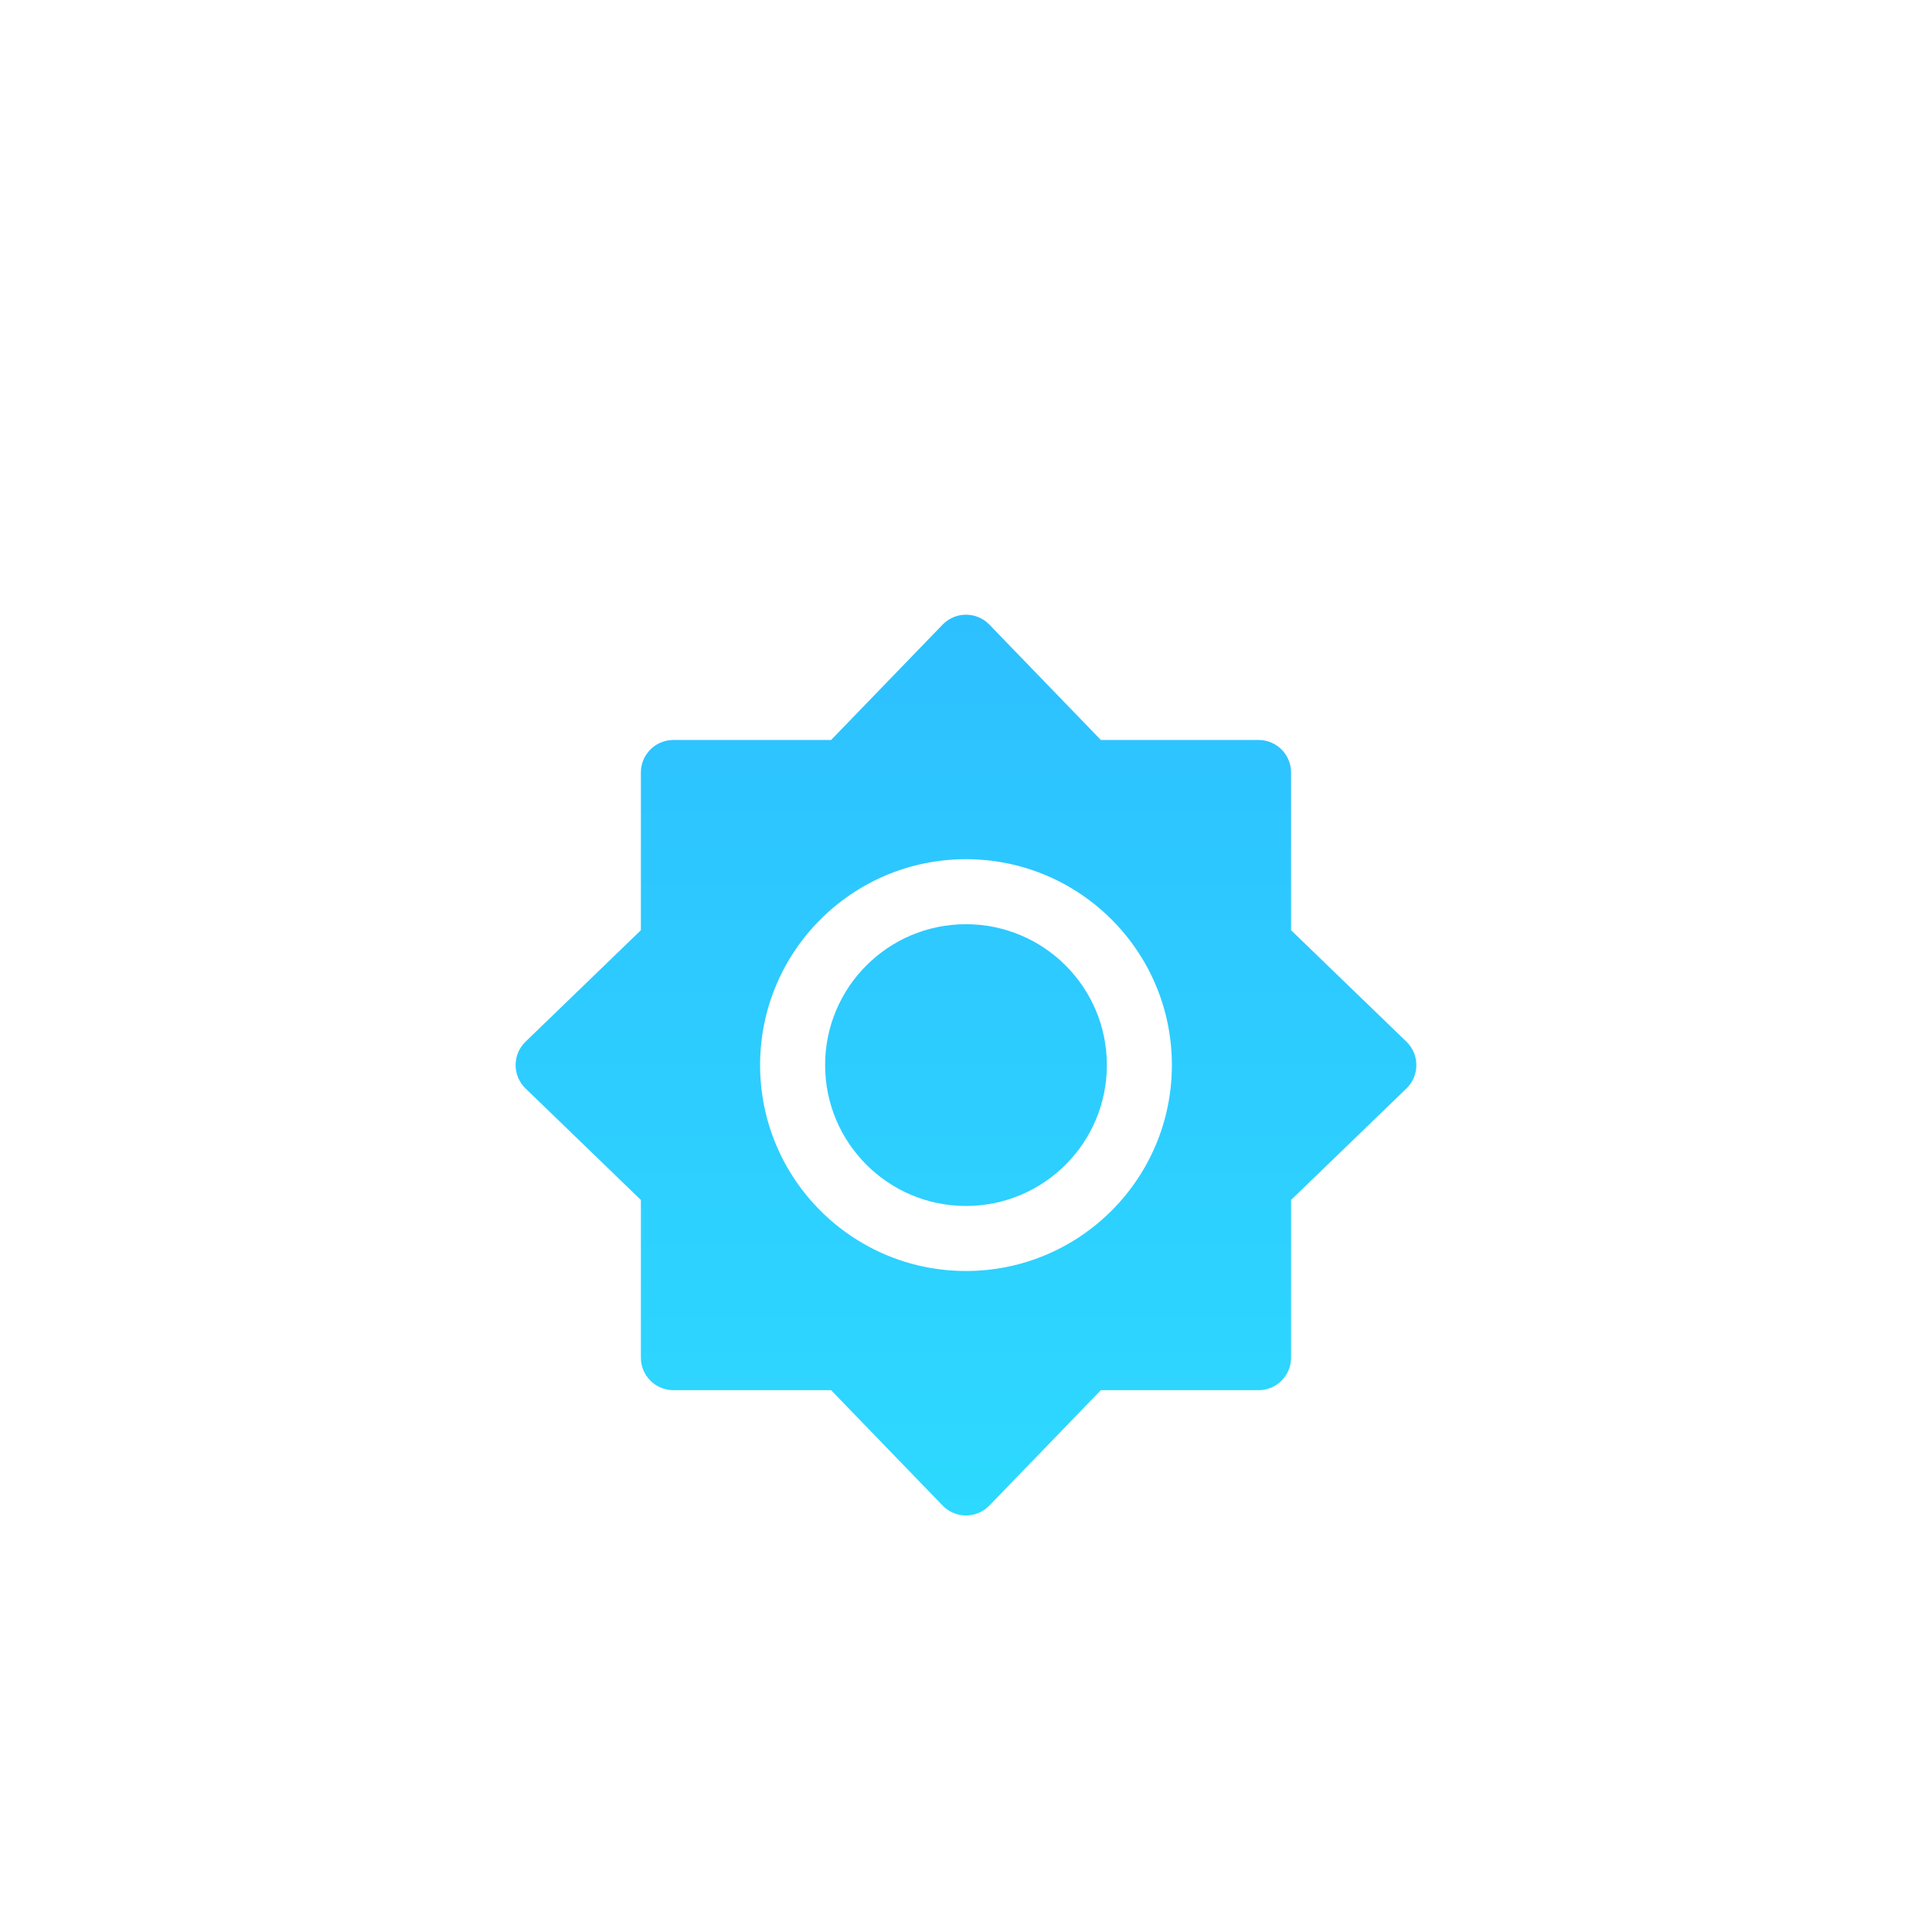 <?xml version="1.0" encoding="UTF-8"?> <svg xmlns="http://www.w3.org/2000/svg" width="78" height="78" viewBox="0 0 78 78" fill="none"> <g filter="url(#filter0_dd_652_4325)"> <path d="M33.312 29C33.312 25.859 35.858 23.313 38.999 23.313C42.141 23.313 44.687 25.859 44.687 29C44.687 32.141 42.141 34.688 38.999 34.688C35.858 34.688 33.312 32.141 33.312 29Z" fill="url(#paint0_linear_652_4325)"></path> <path fill-rule="evenodd" clip-rule="evenodd" d="M38.056 11.217C38.572 10.684 39.427 10.684 39.943 11.217L44.445 15.875H50.812C51.537 15.875 52.124 16.463 52.124 17.188V23.555L56.782 28.056C57.316 28.572 57.316 29.428 56.782 29.944L52.124 34.445V40.813C52.124 41.538 51.537 42.125 50.812 42.125H44.445L39.943 46.783C39.427 47.316 38.572 47.316 38.056 46.783L33.554 42.125H27.187C26.462 42.125 25.874 41.538 25.874 40.813V34.445L21.217 29.944C20.683 29.428 20.683 28.572 21.217 28.056L25.874 23.555V17.188C25.874 16.463 26.462 15.875 27.187 15.875H33.554L38.056 11.217ZM38.999 20.688C34.408 20.688 30.687 24.409 30.687 29C30.687 33.591 34.408 37.313 38.999 37.313C43.59 37.313 47.312 33.591 47.312 29C47.312 24.409 43.59 20.688 38.999 20.688Z" fill="url(#paint1_linear_652_4325)"></path> </g> <defs> <filter id="filter0_dd_652_4325" x="-2" y="-2" width="82" height="82" filterUnits="userSpaceOnUse" color-interpolation-filters="sRGB"> <feFlood flood-opacity="0" result="BackgroundImageFix"></feFlood> <feColorMatrix in="SourceAlpha" type="matrix" values="0 0 0 0 0 0 0 0 0 0 0 0 0 0 0 0 0 0 127 0" result="hardAlpha"></feColorMatrix> <feOffset dy="10"></feOffset> <feGaussianBlur stdDeviation="10"></feGaussianBlur> <feComposite in2="hardAlpha" operator="out"></feComposite> <feColorMatrix type="matrix" values="0 0 0 0 0.176 0 0 0 0 0.839 0 0 0 0 1 0 0 0 0.2 0"></feColorMatrix> <feBlend mode="normal" in2="BackgroundImageFix" result="effect1_dropShadow_652_4325"></feBlend> <feColorMatrix in="SourceAlpha" type="matrix" values="0 0 0 0 0 0 0 0 0 0 0 0 0 0 0 0 0 0 127 0" result="hardAlpha"></feColorMatrix> <feOffset dy="4"></feOffset> <feGaussianBlur stdDeviation="2"></feGaussianBlur> <feComposite in2="hardAlpha" operator="out"></feComposite> <feColorMatrix type="matrix" values="0 0 0 0 0 0 0 0 0 0 0 0 0 0 0 0 0 0 0.25 0"></feColorMatrix> <feBlend mode="normal" in2="effect1_dropShadow_652_4325" result="effect2_dropShadow_652_4325"></feBlend> <feBlend mode="normal" in="SourceGraphic" in2="effect2_dropShadow_652_4325" result="shape"></feBlend> </filter> <linearGradient id="paint0_linear_652_4325" x1="38.999" y1="10.817" x2="38.999" y2="47.183" gradientUnits="userSpaceOnUse"> <stop stop-color="#2DC0FF"></stop> <stop offset="1" stop-color="#2DD9FF"></stop> </linearGradient> <linearGradient id="paint1_linear_652_4325" x1="38.999" y1="10.817" x2="38.999" y2="47.183" gradientUnits="userSpaceOnUse"> <stop stop-color="#2DC0FF"></stop> <stop offset="1" stop-color="#2DD9FF"></stop> </linearGradient> </defs> </svg> 